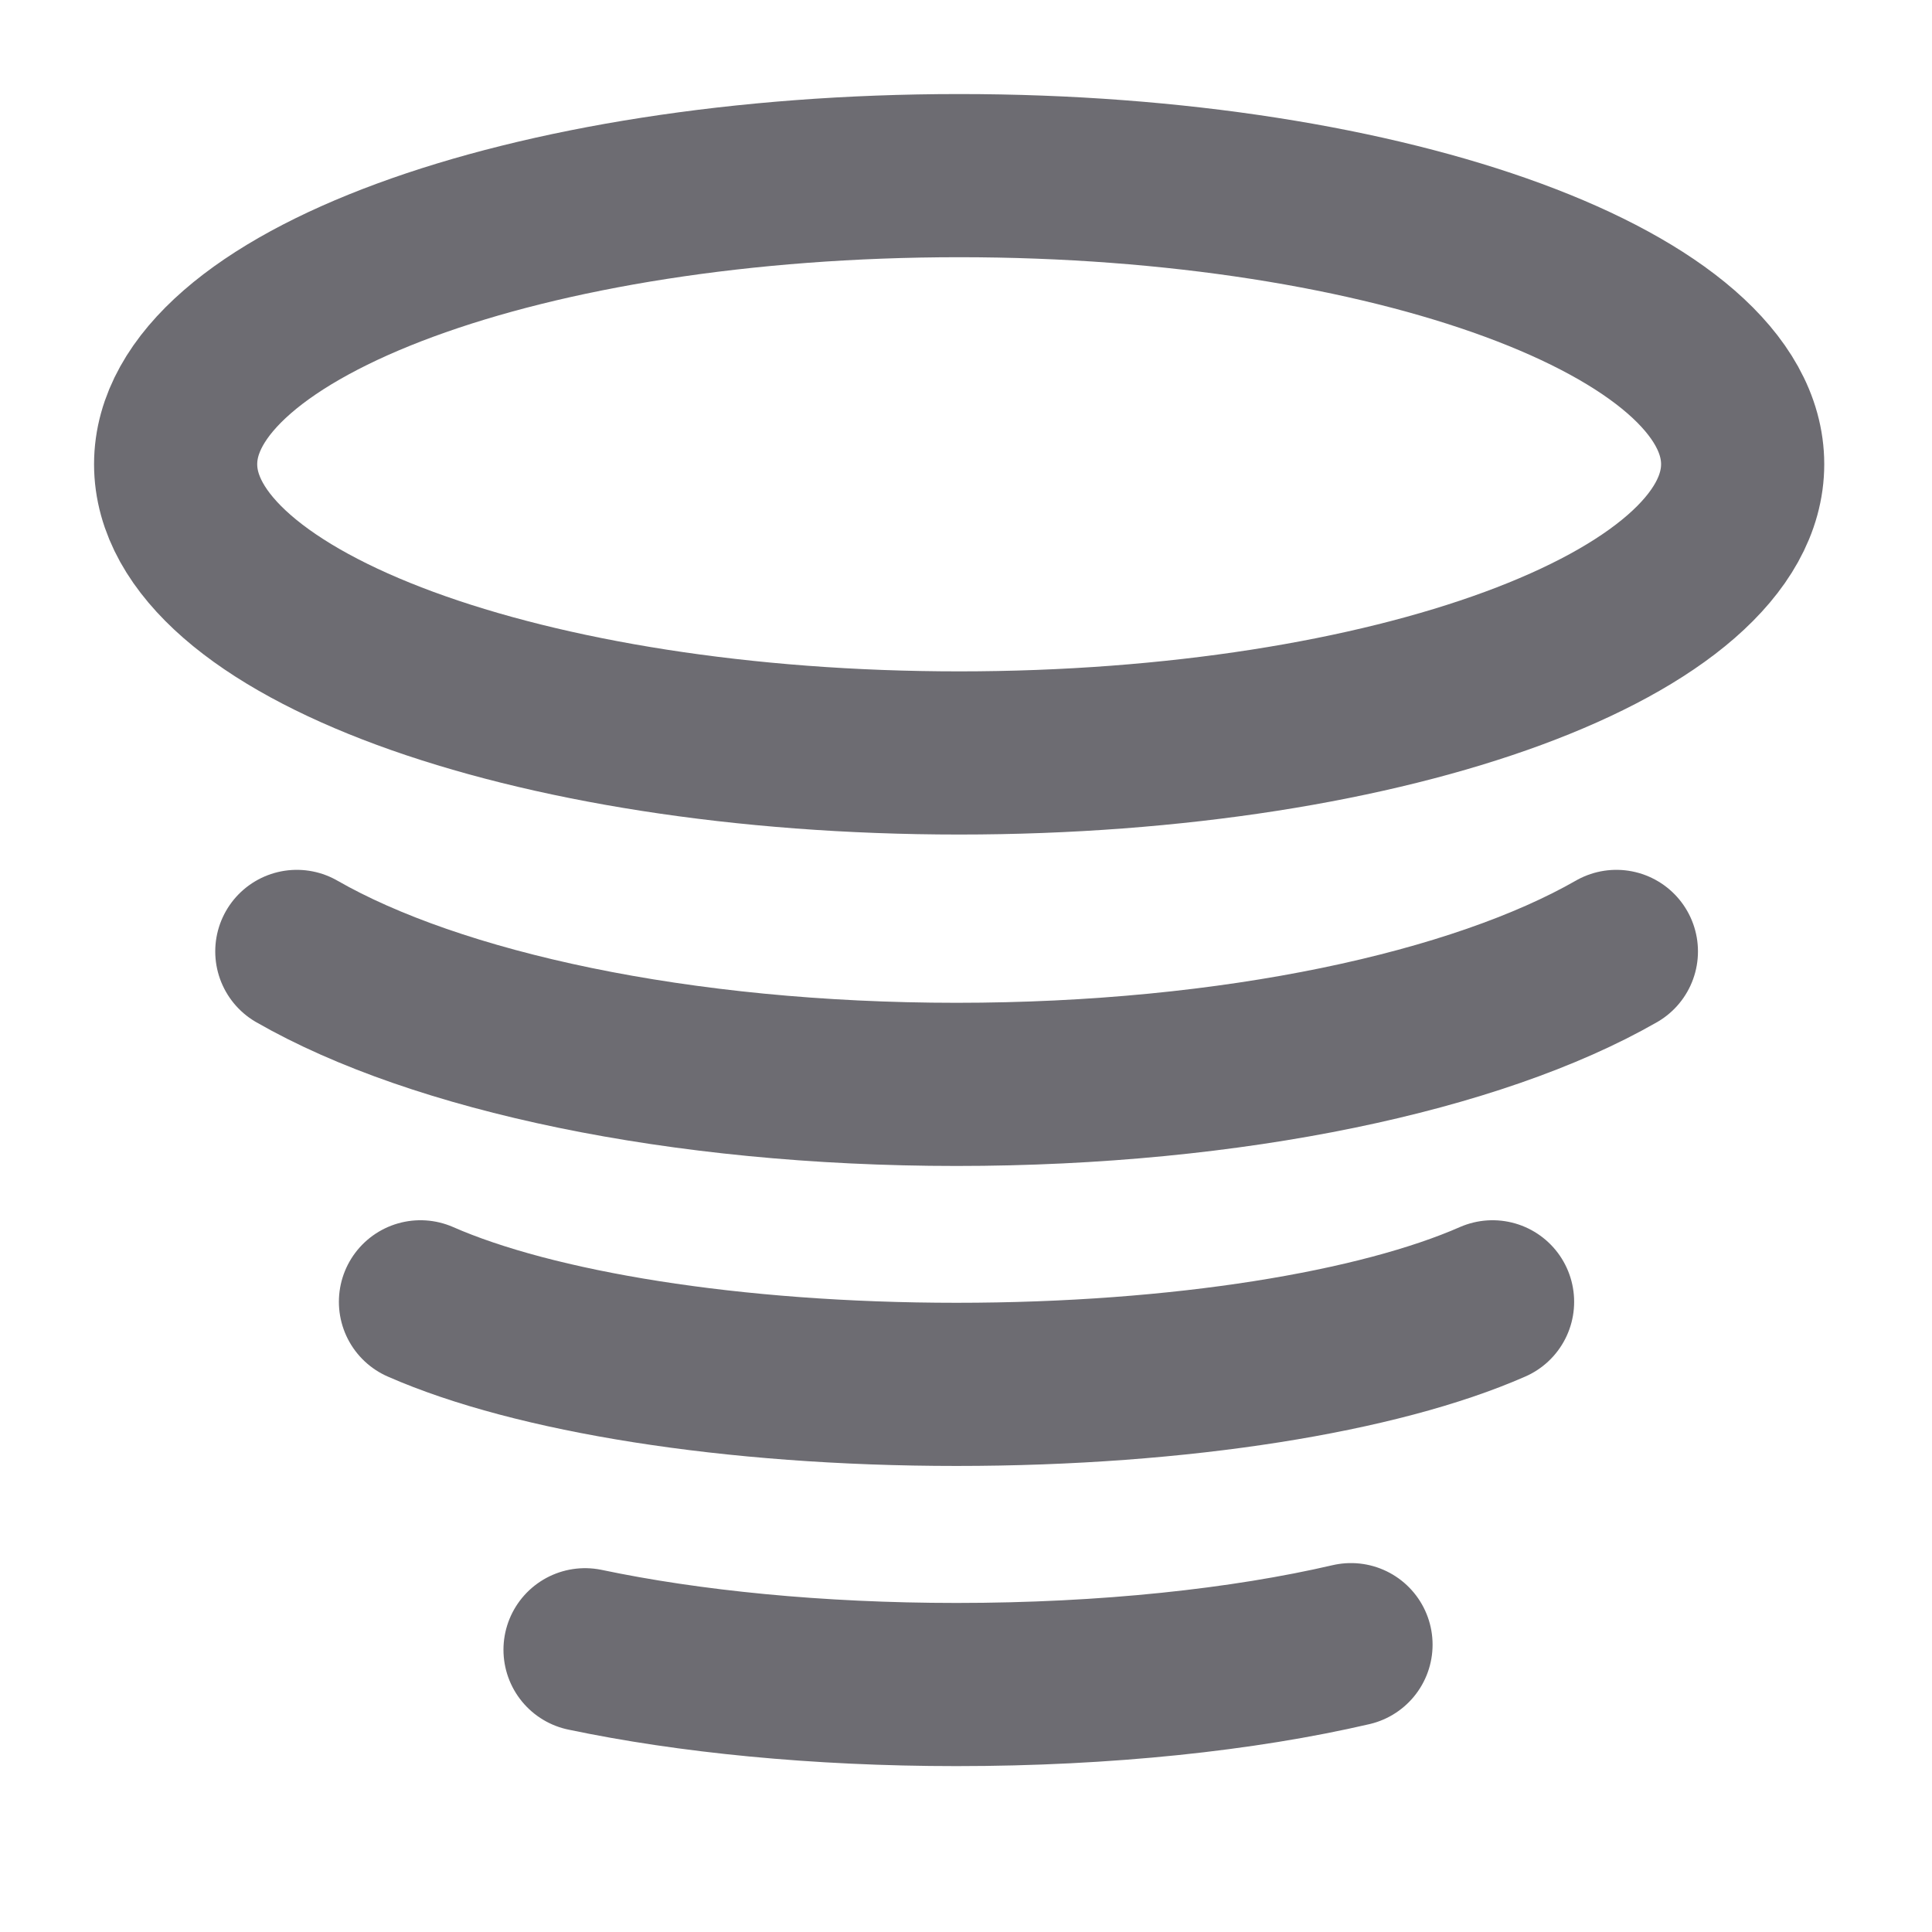 <?xml version="1.0" encoding="utf-8"?>
<svg xmlns="http://www.w3.org/2000/svg" fill="none" height="100%" overflow="visible" preserveAspectRatio="none" style="display: block;" viewBox="0 0 11 11" width="100%">
<path d="M3.331 9.393C3.921 9.517 4.653 9.591 5.446 9.591C6.299 9.591 7.081 9.506 7.692 9.364M1.69 5.417C2.483 5.872 3.869 6.174 5.446 6.174C7.023 6.174 8.409 5.872 9.203 5.417M2.394 7.412C3.038 7.695 4.165 7.882 5.446 7.882C6.728 7.882 7.854 7.695 8.498 7.412M9.922 2.643C9.922 3.551 7.924 4.287 5.461 4.287C2.997 4.287 1 3.551 1 2.643C1 1.736 2.997 1 5.461 1C7.924 1 9.922 1.736 9.922 2.643Z" id="Icon" stroke="#6D6C72" stroke-linecap="round" stroke-width="0.929"/>
</svg>